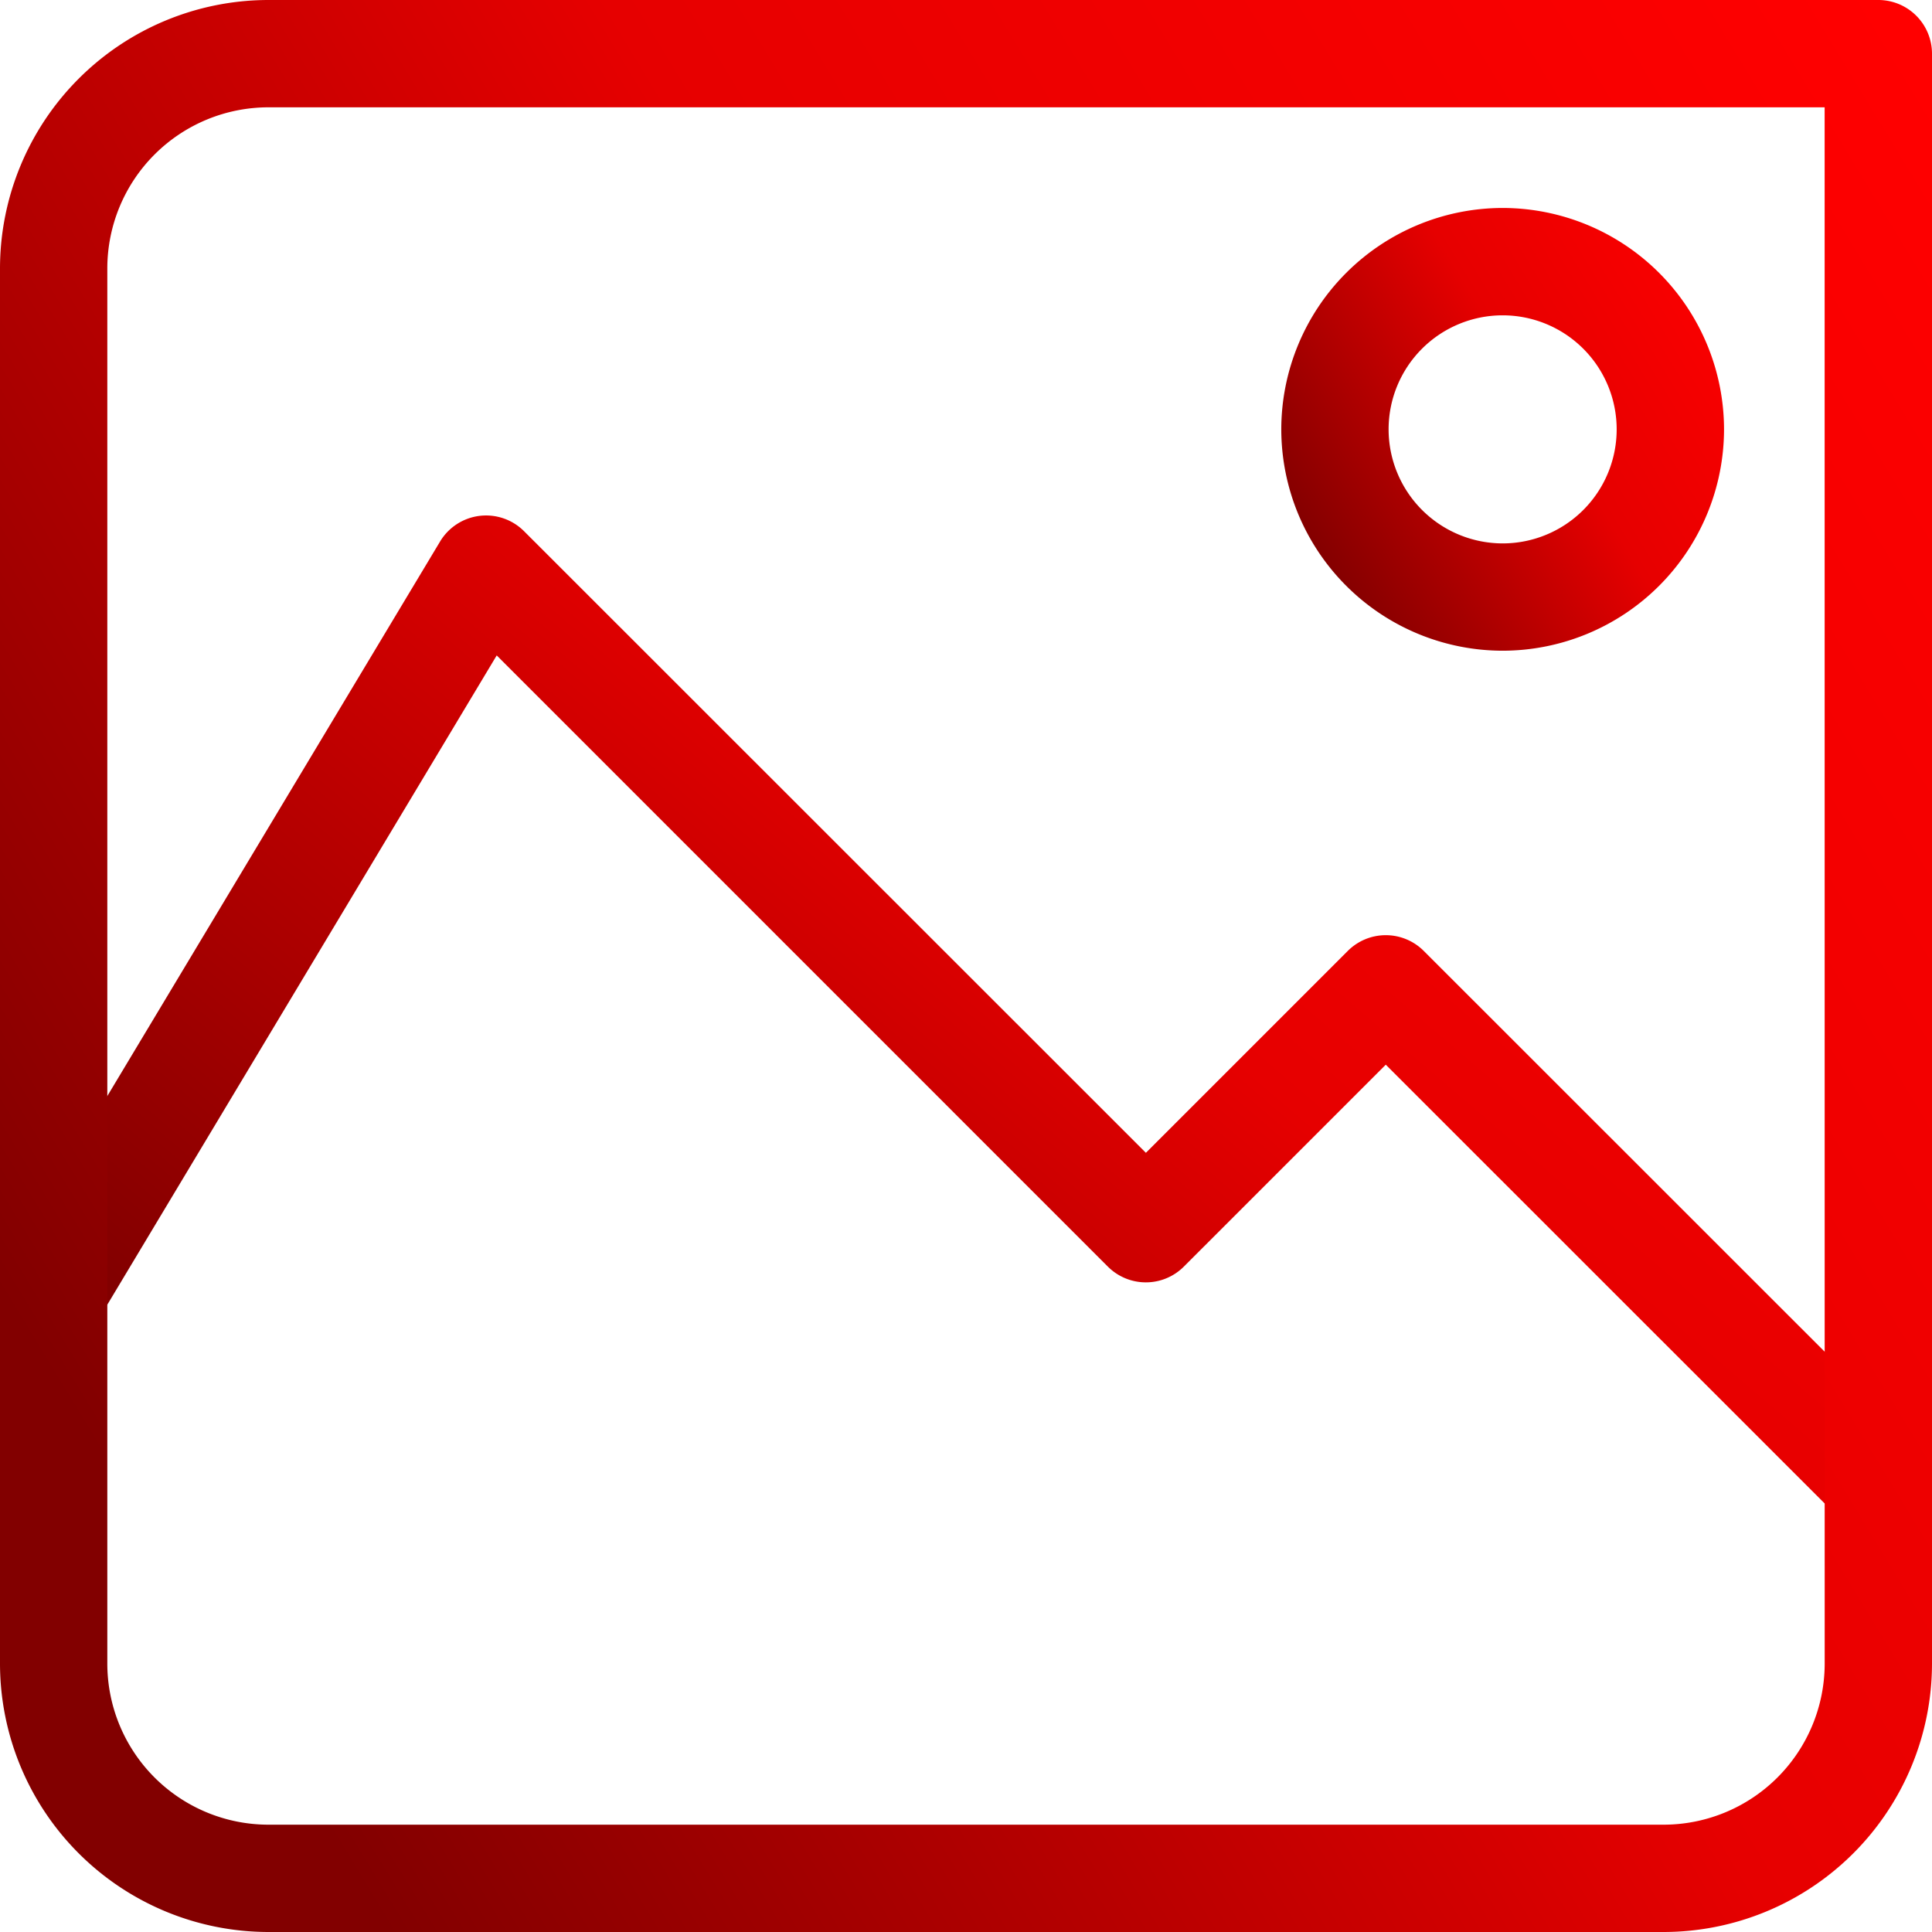 <svg xmlns="http://www.w3.org/2000/svg" xmlns:xlink="http://www.w3.org/1999/xlink" width="40.272" height="40.272" viewBox="0 0 40.272 40.272">
  <defs>
    <linearGradient id="linear-gradient" y1="0.661" x2="1" y2="0.053" gradientUnits="objectBoundingBox">
      <stop offset="0" stop-color="#820000"/>
      <stop offset="0.522" stop-color="#e60000"/>
      <stop offset="1" stop-color="red"/>
    </linearGradient>
  </defs>
  <g id="photos-system" transform="translate(-24 -24)">
    <path id="Pfad_142" data-name="Pfad 142" d="M63.65,83.655a1.115,1.115,0,0,1-.791-.328l-9.476-9.473-4.21,4.21a1.119,1.119,0,0,1-1.582,0L34.851,65.323,26.768,78.8a1.119,1.119,0,1,1-1.919-1.151l8.821-14.7a1.119,1.119,0,0,1,1.75-.216L48.383,75.691l4.209-4.209a1.119,1.119,0,0,1,1.582,0L64.441,81.745a1.119,1.119,0,0,1-.791,1.91Z" transform="translate(-0.497 -27.661)" fill="url(#linear-gradient)"/>
    <path id="Ellipse_21" data-name="Ellipse 21" d="M.614-4A4.62,4.62,0,0,1,5.229.614,4.62,4.62,0,0,1,.614,5.229,4.62,4.62,0,0,1-4,.614,4.62,4.62,0,0,1,.614-4Zm0,6.992A2.377,2.377,0,1,0-1.763.614,2.38,2.38,0,0,0,.614,2.992Z" transform="translate(54.708 32.335)" fill="url(#linear-gradient)"/>
    <path id="Pfad_143" data-name="Pfad 143" d="M29.593,24h33.56a1.119,1.119,0,0,1,1.119,1.119v33.56a5.6,5.6,0,0,1-5.593,5.593H29.593A5.6,5.6,0,0,1,24,58.679V29.593A5.6,5.6,0,0,1,29.593,24Zm32.441,2.237H29.593a3.36,3.36,0,0,0-3.356,3.356V58.679a3.36,3.36,0,0,0,3.356,3.356H58.679a3.36,3.36,0,0,0,3.356-3.356Z" transform="translate(0 0)" fill="url(#linear-gradient)"/>
  </g>
</svg>
